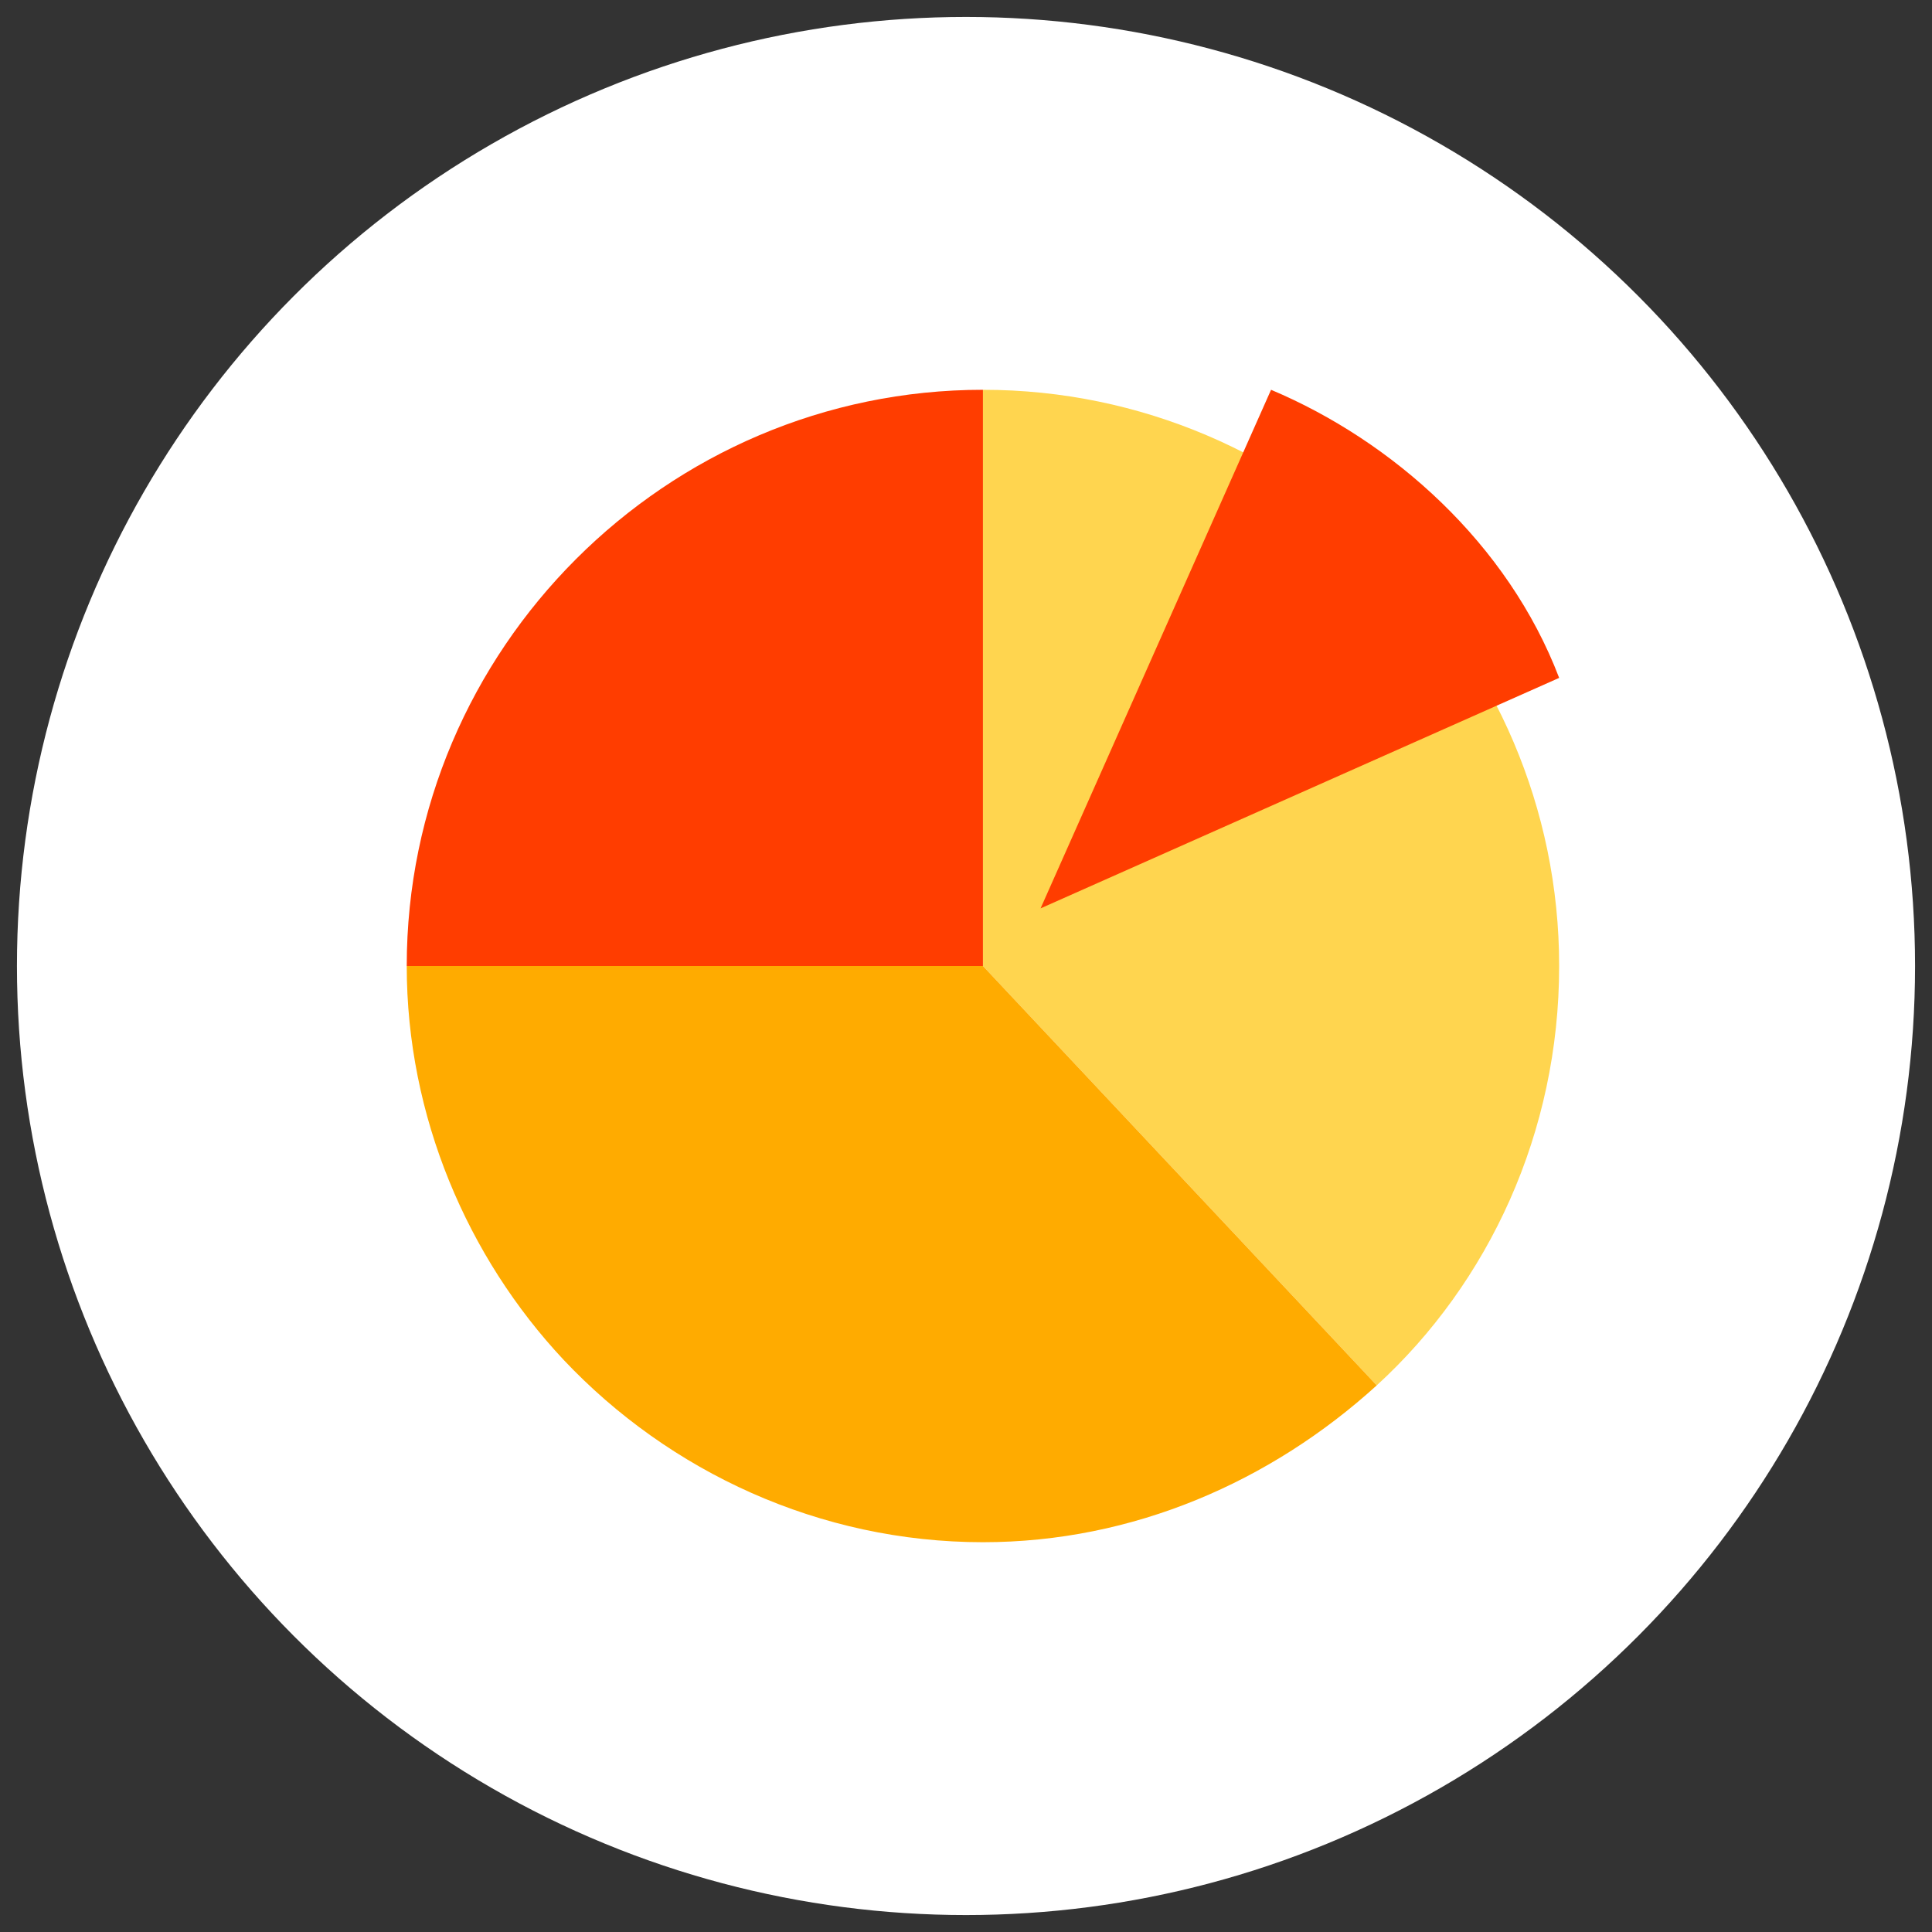 <svg width="57" height="57" viewBox="0 0 57 57" fill="none" xmlns="http://www.w3.org/2000/svg">
<rect x="0" y="0" width="57" height="57" fill="#333333" stroke="none"/>
<circle cx="28.5" cy="28.5" r="28" fill="white"/>
<path d="M46 28.5C46 19.152 38.348 11.5 29 11.5V28.5L40.618 40.873C43.923 37.848 46 33.41 46 28.5Z" fill="#FFD54F"/>
<path d="M29 28.5H12C12 32.938 13.793 37.096 16.627 40.118C19.744 43.423 24.182 45.5 29 45.5C33.438 45.5 37.5 43.707 40.618 40.873L29 28.5Z" fill="#FFAB00"/>
<path d="M12 28.5C12 19.152 19.652 11.5 29 11.5V28.5H12ZM37.5 11.5L30.7 26.8L46 20C44.487 16.034 41.09 13.013 37.5 11.5Z" fill="#FF3D00"/>
</svg>
